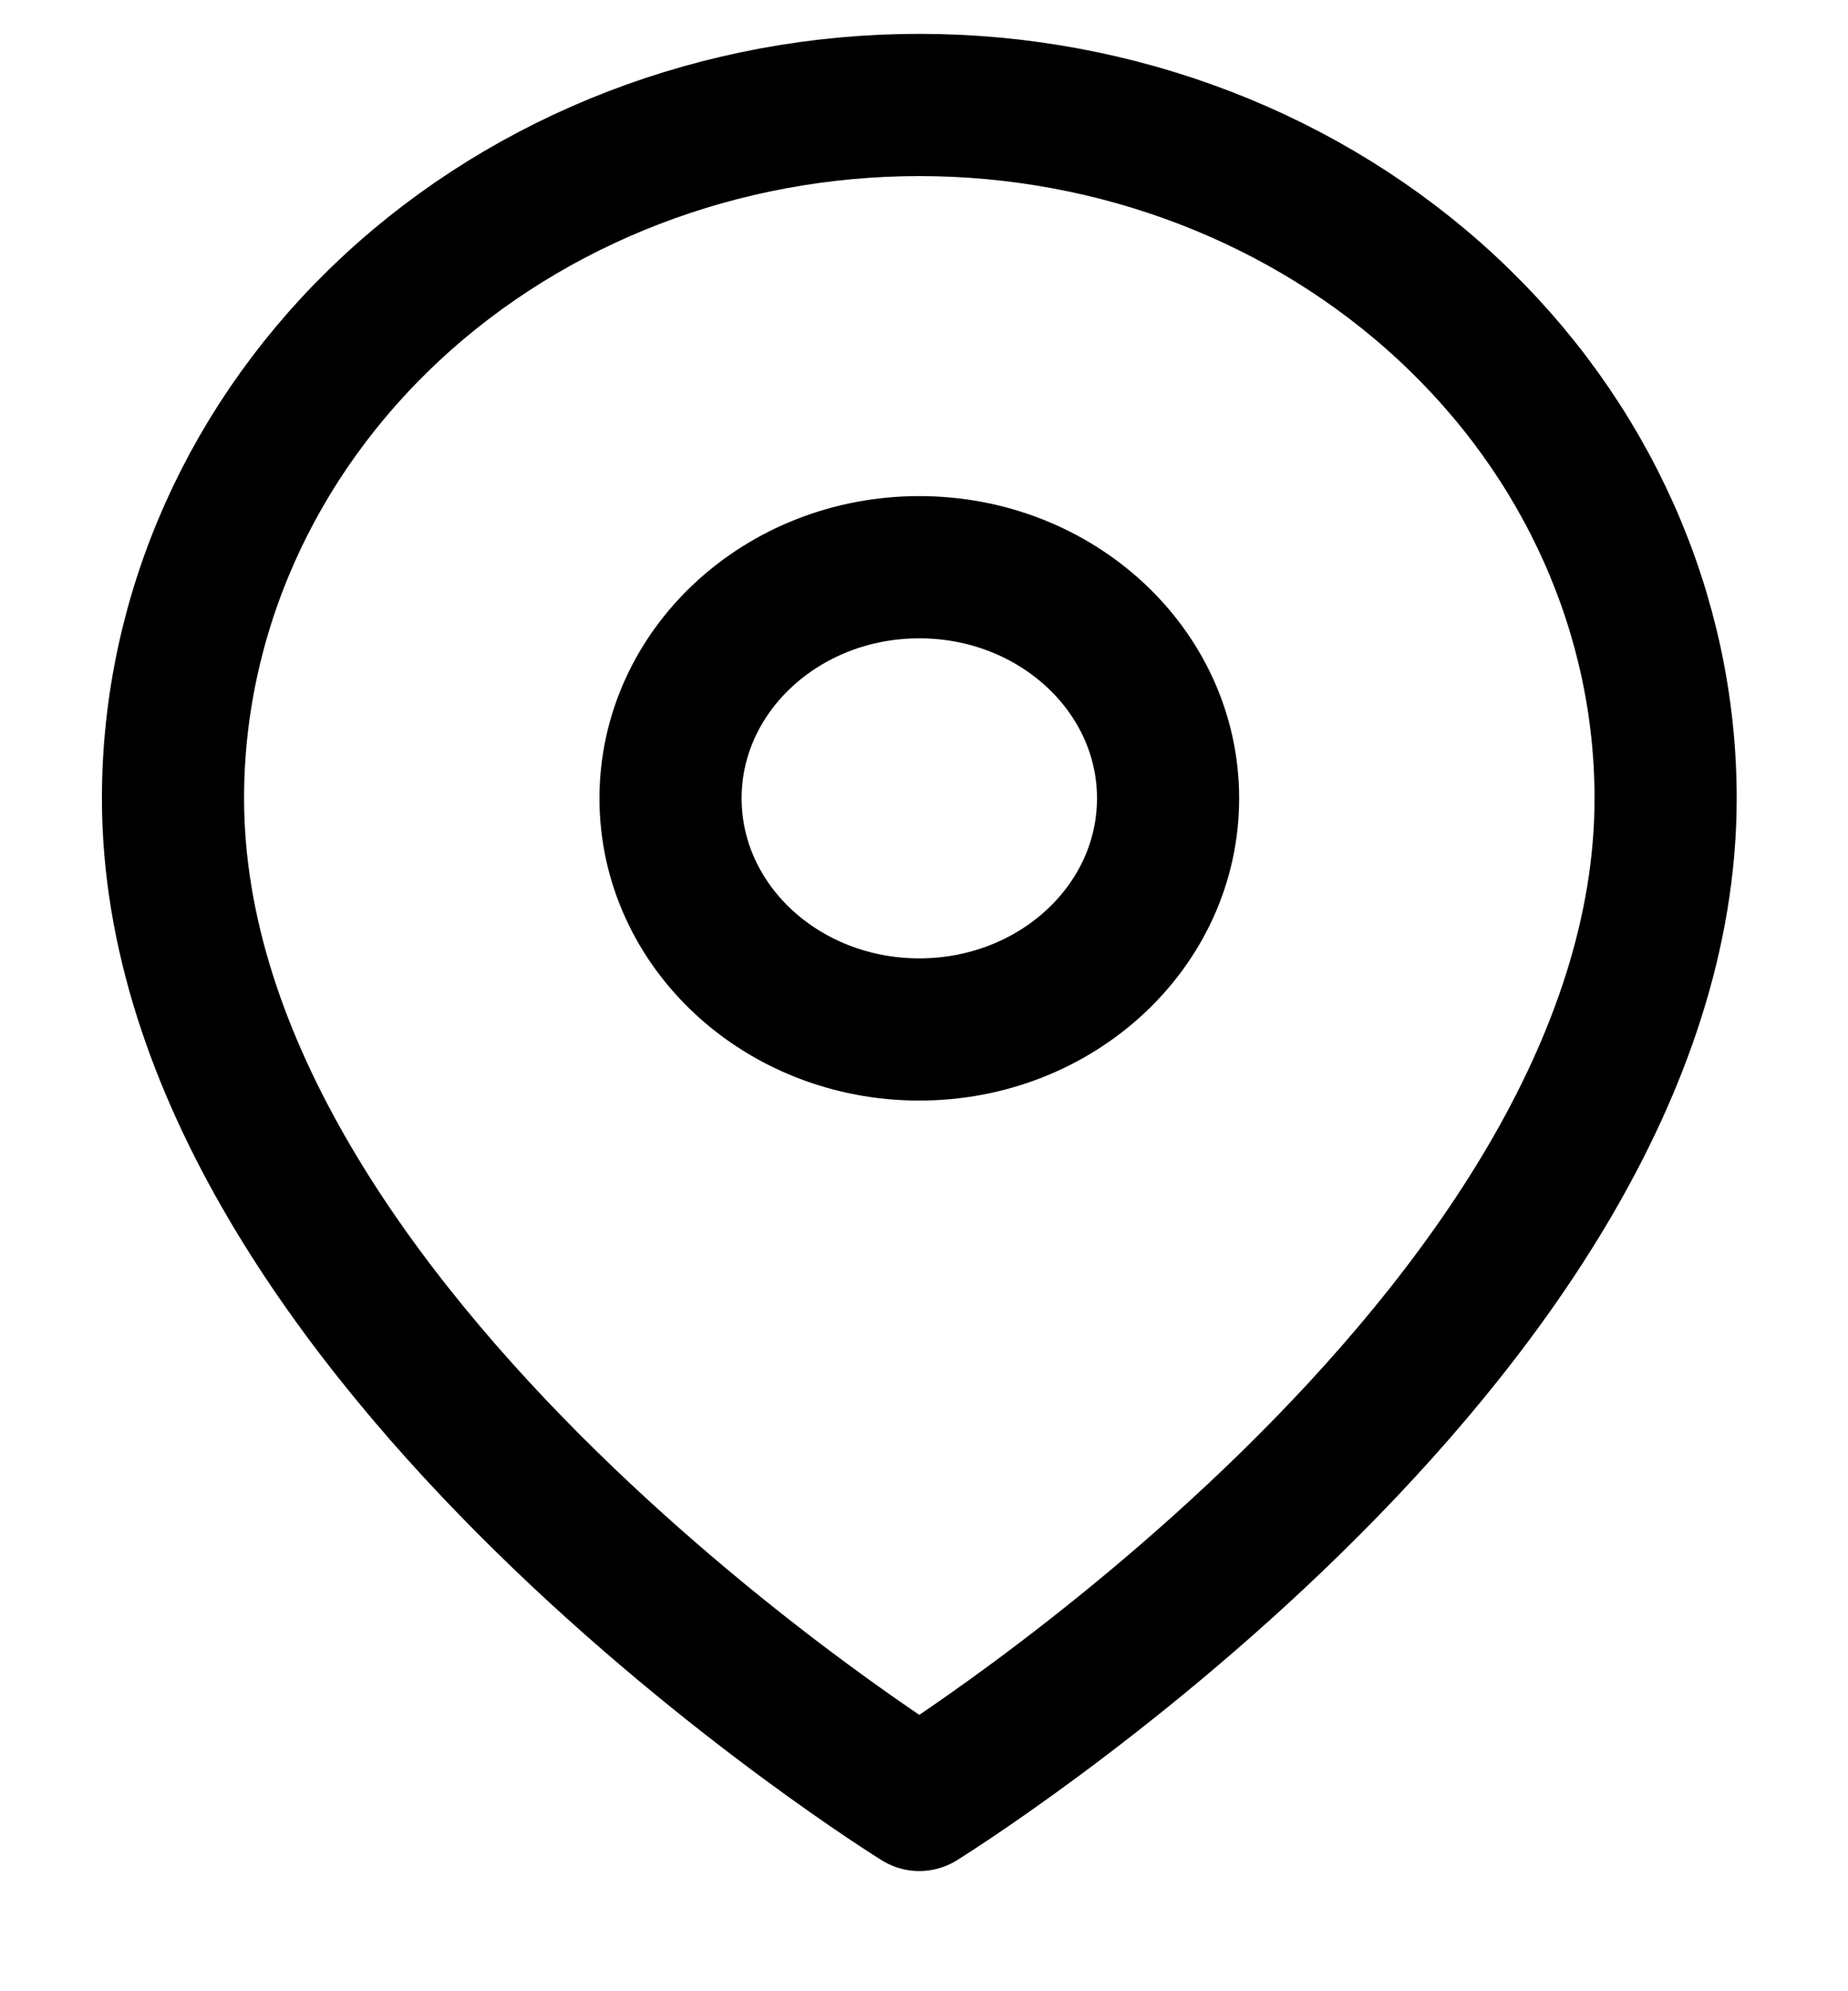 <svg width="13" height="14" viewBox="0 0 13 14" fill="none" xmlns="http://www.w3.org/2000/svg">
<path d="M11.717 5.613C11.717 9.405 6.467 12.655 6.467 12.655C6.467 12.655 1.217 9.405 1.217 5.613C1.217 4.32 1.77 3.08 2.754 2.166C3.739 1.252 5.074 0.738 6.467 0.738C7.859 0.738 9.195 1.252 10.179 2.166C11.164 3.08 11.717 4.32 11.717 5.613Z" stroke="black" stroke-linecap="round" stroke-linejoin="round"/>
<path d="M6.467 7.238C7.433 7.238 8.217 6.511 8.217 5.613C8.217 4.716 7.433 3.988 6.467 3.988C5.5 3.988 4.717 4.716 4.717 5.613C4.717 6.511 5.5 7.238 6.467 7.238Z" stroke="black" stroke-linecap="round" stroke-linejoin="round"/>
</svg>
